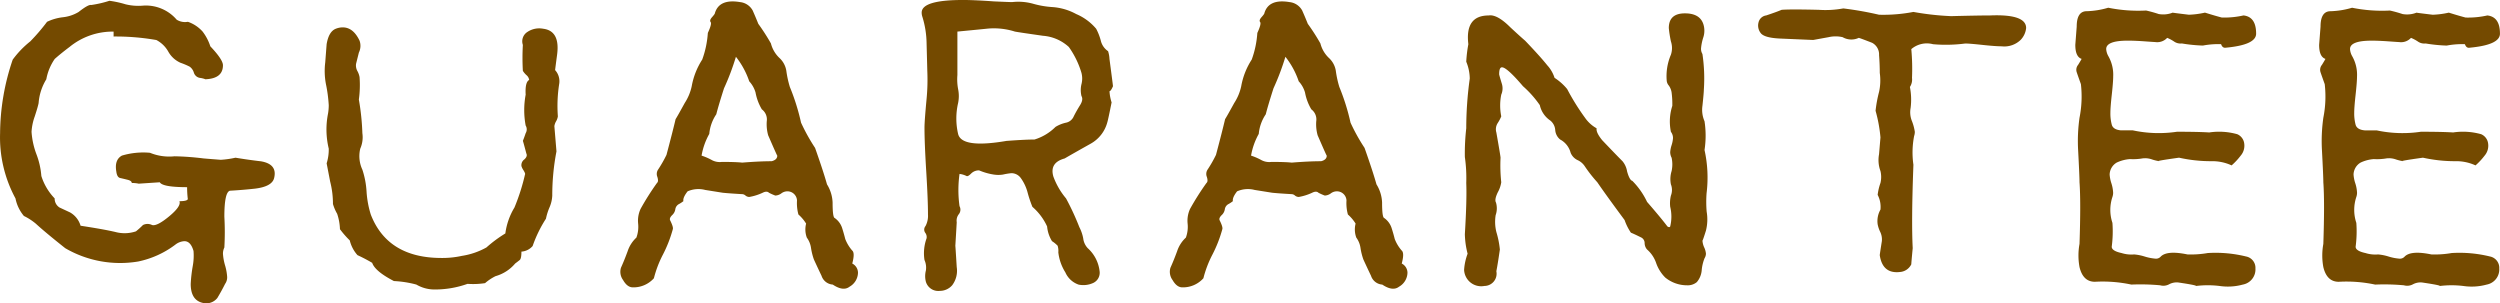 <svg xmlns="http://www.w3.org/2000/svg" width="156.056" height="18.931" viewBox="0 0 156.056 18.931">
  <path id="パス_1261" data-name="パス 1261" d="M18.244-15.794a5.735,5.735,0,0,1-.919.131q-1.137-.088-1.094-.088a17.1,17.1,0,0,0-1.794-.131,3.163,3.163,0,0,1-1.531-.219,4.662,4.662,0,0,0-1.75.175q-.481.262-.35,1.006.044.35.241.394t.459.109q.263.066.262.2a2.226,2.226,0,0,1,.438.044l1.312-.087q.175.306,1.706.306a6,6,0,0,0,.044.744q-.044.131-.525.131.131.306-.634.941t-1.072.547a.629.629,0,0,0-.569,0,5.327,5.327,0,0,1-.437.394,2.208,2.208,0,0,1-1.269.044q-.744-.175-2.188-.394a1.416,1.416,0,0,0-.656-.831l-.656-.306a.651.651,0,0,1-.306-.569,3.519,3.519,0,0,1-.831-1.4,4.854,4.854,0,0,0-.306-1.356,4.872,4.872,0,0,1-.306-1.4,3.38,3.38,0,0,1,.2-.962q.2-.612.241-.831a3.312,3.312,0,0,1,.481-1.487,3.232,3.232,0,0,1,.525-1.269q.394-.35.919-.744a4.243,4.243,0,0,1,2.756-.963v.306a14.754,14.754,0,0,1,2.669.219,1.823,1.823,0,0,1,.744.722,1.632,1.632,0,0,0,.766.7,4.35,4.35,0,0,1,.569.241.7.7,0,0,1,.262.372.471.471,0,0,0,.372.328,1.454,1.454,0,0,1,.35.087q1.094-.044,1.094-.875,0-.35-.787-1.181a3.107,3.107,0,0,0-.481-.919,2.182,2.182,0,0,0-.919-.612.99.99,0,0,1-.7-.131,2.531,2.531,0,0,0-2.144-.875,3.335,3.335,0,0,1-1.05-.087,6.347,6.347,0,0,0-1.006-.219,6.709,6.709,0,0,1-1.138.263q-.175-.044-.787.437a2.4,2.4,0,0,1-.984.328,3.093,3.093,0,0,0-.984.284,12.118,12.118,0,0,1-1.05,1.225,5.9,5.9,0,0,0-1.094,1.138,14.488,14.488,0,0,0-.788,4.594,8,8,0,0,0,.962,4.069,2.432,2.432,0,0,0,.525,1.094,3.637,3.637,0,0,1,.744.481q.569.525,1.837,1.531a6.806,6.806,0,0,0,4.55.831,5.8,5.8,0,0,0,2.319-1.05,1,1,0,0,1,.569-.219q.394,0,.569.612a3.6,3.6,0,0,1-.044.919,8.835,8.835,0,0,0-.131,1.138q0,1.006.744,1.181a.879.879,0,0,0,.919-.306q.263-.438.481-.875a.709.709,0,0,0,.131-.437,3.3,3.3,0,0,0-.131-.722,3.3,3.3,0,0,1-.131-.722.868.868,0,0,1,.087-.394,17.242,17.242,0,0,0,0-1.925q0-1.531.35-1.619.787-.044,1.575-.131,1.05-.131,1.181-.656.219-.875-.831-1.05Q19.031-15.662,18.244-15.794Zm19.95-5.469q.044-.35.131-1.006.175-1.444-.875-1.575a1.324,1.324,0,0,0-.984.2.692.692,0,0,0-.284.809,14.523,14.523,0,0,0,0,1.619,1.245,1.245,0,0,0,.219.263.48.48,0,0,1,.175.306q-.262.131-.219.919a5.241,5.241,0,0,0,0,1.925.467.467,0,0,1,0,.481q-.088.263-.175.481,0-.044.219.787.087.175-.131.372a.435.435,0,0,0-.175.416.959.959,0,0,0,.131.263q.131.219.088.262a12.9,12.9,0,0,1-.656,2.056,4.158,4.158,0,0,0-.569,1.619,8.088,8.088,0,0,0-1.181.875,4.566,4.566,0,0,1-1.531.525,5.653,5.653,0,0,1-1.269.131q-3.369,0-4.419-2.713a6.051,6.051,0,0,1-.263-1.422,5.329,5.329,0,0,0-.262-1.378,1.989,1.989,0,0,1-.131-1.313,1.753,1.753,0,0,0,.131-.962,14.941,14.941,0,0,0-.219-2.1,6.629,6.629,0,0,0,.044-1.4,1.231,1.231,0,0,0-.131-.372.726.726,0,0,1-.088-.459l.175-.7a.958.958,0,0,0,.044-.744q-.394-.831-1.05-.831a1.17,1.17,0,0,0-.437.087q-.437.175-.569.962l-.087,1.138a4.378,4.378,0,0,0,.044,1.356,8.952,8.952,0,0,1,.175,1.313,3.188,3.188,0,0,1-.044.525,5.07,5.07,0,0,0,.044,2.187,2.861,2.861,0,0,1-.131.919l.219,1.137a5.629,5.629,0,0,1,.175,1.4,2.769,2.769,0,0,0,.262.612,3.368,3.368,0,0,1,.175.962,5.9,5.9,0,0,0,.612.7,2.136,2.136,0,0,0,.481.919,10.079,10.079,0,0,1,.919.481q.175.525,1.356,1.137a6.593,6.593,0,0,1,1.4.219,2.24,2.24,0,0,0,1.05.306,6.006,6.006,0,0,0,2.144-.35,5.034,5.034,0,0,0,1.094-.044,3.1,3.1,0,0,1,.656-.437A2.484,2.484,0,0,0,35.7-9.187q.175-.131.284-.219t.109-.525a1.017,1.017,0,0,0,.7-.35,7.914,7.914,0,0,1,.831-1.706,3.617,3.617,0,0,1,.219-.7,2.074,2.074,0,0,0,.175-.744,14.472,14.472,0,0,1,.262-2.756l-.131-1.575a.852.852,0,0,1,.109-.306.852.852,0,0,0,.109-.306,8.83,8.83,0,0,1,.088-2.056A1.033,1.033,0,0,0,38.194-21.263ZM56.744-9.187q.175-.656,0-.809a2.411,2.411,0,0,1-.437-.722q-.088-.35-.2-.7a1.224,1.224,0,0,0-.459-.612q-.131-.044-.131-.962a2.318,2.318,0,0,0-.35-1.138q-.219-.787-.744-2.275a11.788,11.788,0,0,1-.875-1.575,13.609,13.609,0,0,0-.7-2.231,6.335,6.335,0,0,1-.219-1.006,1.388,1.388,0,0,0-.437-.809,1.886,1.886,0,0,1-.525-.9,12.945,12.945,0,0,0-.788-1.225q-.175-.437-.35-.831a1.018,1.018,0,0,0-.787-.525q-1.312-.219-1.575.7,0,.044-.175.241t-.088.306q.088.109-.175.678a6.007,6.007,0,0,1-.35,1.663,4.529,4.529,0,0,0-.656,1.662,3.107,3.107,0,0,1-.437,1.05q-.481.875-.569,1.006-.175.744-.569,2.231a7.936,7.936,0,0,1-.525.919.491.491,0,0,0-.044.459q.088.284-.022.372A16.5,16.5,0,0,0,43.531-12.6a1.768,1.768,0,0,0-.153.919,1.947,1.947,0,0,1-.109.875,2.01,2.01,0,0,0-.547.853q-.2.547-.416,1.028a.864.864,0,0,0,.131.766q.262.459.612.459a1.712,1.712,0,0,0,1.313-.569,6.782,6.782,0,0,1,.569-1.488,8.053,8.053,0,0,0,.612-1.575q.044-.131-.175-.569-.044-.131.131-.306a.624.624,0,0,0,.2-.372.441.441,0,0,1,.241-.328,1.86,1.86,0,0,0,.263-.175q-.044-.219.263-.612a1.677,1.677,0,0,1,1.094-.088l1.094.175q.438.044,1.225.088a.33.33,0,0,1,.2.087.376.376,0,0,0,.241.088,3.278,3.278,0,0,0,.831-.262q.262-.131.394,0a3.373,3.373,0,0,0,.394.175.678.678,0,0,0,.372-.131.638.638,0,0,1,.328-.131.6.6,0,0,1,.656.569,2.675,2.675,0,0,0,.088.875,2.542,2.542,0,0,1,.481.569,1.47,1.47,0,0,0,.044.875,1.419,1.419,0,0,1,.263.656,3.97,3.97,0,0,0,.175.7q.219.481.481,1.028a.792.792,0,0,0,.7.547q.656.438,1.05.131a1.028,1.028,0,0,0,.525-.875A.652.652,0,0,0,56.744-9.187Zm-5.031-6.387q-.744,0-1.838.087-.394-.044-1.269-.044a1.032,1.032,0,0,1-.656-.131,3.664,3.664,0,0,0-.612-.262,4.225,4.225,0,0,1,.481-1.356,2.6,2.6,0,0,1,.438-1.225q.131-.525.481-1.619a15.339,15.339,0,0,0,.744-1.969,5.079,5.079,0,0,1,.831,1.531,1.739,1.739,0,0,1,.394.7,3.177,3.177,0,0,0,.394,1.05.786.786,0,0,1,.306.744,2.559,2.559,0,0,0,.088.875q.569,1.313.569,1.269Q52.063-15.663,51.713-15.575Zm21.306-4.681q0-.044-.219-1.706a1.877,1.877,0,0,0-.087-.481,1.105,1.105,0,0,1-.459-.678,3.489,3.489,0,0,0-.284-.722,3.322,3.322,0,0,0-1.247-.919,3.608,3.608,0,0,0-1.509-.437,5.664,5.664,0,0,1-1.159-.2,3.433,3.433,0,0,0-1.334-.109q-.131,0-1.138-.044-1.225-.088-1.925-.088-2.581,0-2.581.788a.826.826,0,0,0,.044.263,5.821,5.821,0,0,1,.263,1.663q.044,1.662.044,1.706a12.553,12.553,0,0,1-.044,1.75q-.131,1.4-.131,1.794,0,.963.109,2.734t.109,2.691a1.363,1.363,0,0,1-.153.722.342.342,0,0,0-.022.416.444.444,0,0,1,.088.35,2.734,2.734,0,0,0-.131,1.356,1.165,1.165,0,0,1,.087.656,1.4,1.4,0,0,0,0,.7.807.807,0,0,0,.875.569,1.019,1.019,0,0,0,.766-.35,1.5,1.5,0,0,0,.284-1.137q-.087-1.444-.087-1.312.087-1.444.087-1.488a.649.649,0,0,1,.131-.5.454.454,0,0,0,.044-.5,7.227,7.227,0,0,1,0-2.013,1.324,1.324,0,0,1,.438.131q.087.044.284-.153a.681.681,0,0,1,.5-.2,3.822,3.822,0,0,0,.919.262,1.857,1.857,0,0,0,.569,0,4.366,4.366,0,0,1,.525-.087.726.726,0,0,1,.591.306,2.719,2.719,0,0,1,.416.875,7.719,7.719,0,0,0,.306.919,3.6,3.6,0,0,1,.919,1.225,2.1,2.1,0,0,0,.306.919,1.944,1.944,0,0,1,.35.284,1.071,1.071,0,0,1,.044.416,2.986,2.986,0,0,0,.438,1.247,1.4,1.4,0,0,0,.831.766,1.47,1.47,0,0,0,.919-.109.7.7,0,0,0,.394-.678,2.287,2.287,0,0,0-.744-1.487,1.08,1.08,0,0,1-.284-.613,2.529,2.529,0,0,0-.241-.7,16.07,16.07,0,0,0-.831-1.794,4.537,4.537,0,0,1-.788-1.356q-.262-.875.7-1.138.525-.306,1.619-.919a2.161,2.161,0,0,0,1.05-1.356q.044-.131.263-1.225a2.7,2.7,0,0,1-.131-.7Q72.887-19.95,73.019-20.256Zm-2.45,1.881a.666.666,0,0,1-.481.394,2.123,2.123,0,0,0-.656.263,3.153,3.153,0,0,1-1.312.788q-.569,0-1.75.087-2.8.481-3.019-.437a4.271,4.271,0,0,1,0-1.925,2.161,2.161,0,0,0,0-.875,3.3,3.3,0,0,1-.044-.875v-2.713q.919-.087,1.794-.175a4.319,4.319,0,0,1,1.794.175q.219.044,1.75.262a2.684,2.684,0,0,1,1.619.7,5.454,5.454,0,0,1,.788,1.619,1.4,1.4,0,0,1,0,.7,1.59,1.59,0,0,0,0,.744q.131.219-.088.569T70.569-18.375ZM91.044-9.187q.175-.656,0-.809a2.411,2.411,0,0,1-.437-.722q-.087-.35-.2-.7a1.224,1.224,0,0,0-.459-.612q-.131-.044-.131-.962a2.318,2.318,0,0,0-.35-1.138q-.219-.787-.744-2.275a11.789,11.789,0,0,1-.875-1.575,13.609,13.609,0,0,0-.7-2.231,6.335,6.335,0,0,1-.219-1.006,1.388,1.388,0,0,0-.437-.809,1.886,1.886,0,0,1-.525-.9,12.945,12.945,0,0,0-.787-1.225q-.175-.437-.35-.831a1.018,1.018,0,0,0-.788-.525q-1.312-.219-1.575.7,0,.044-.175.241t-.087.306q.087.109-.175.678a6.007,6.007,0,0,1-.35,1.663,4.529,4.529,0,0,0-.656,1.662,3.107,3.107,0,0,1-.437,1.05q-.481.875-.569,1.006-.175.744-.569,2.231a7.935,7.935,0,0,1-.525.919.491.491,0,0,0-.044.459q.088.284-.022.372A16.5,16.5,0,0,0,77.831-12.6a1.768,1.768,0,0,0-.153.919,1.947,1.947,0,0,1-.109.875,2.01,2.01,0,0,0-.547.853q-.2.547-.416,1.028a.864.864,0,0,0,.131.766Q77-7.7,77.35-7.7a1.712,1.712,0,0,0,1.313-.569,6.782,6.782,0,0,1,.569-1.488,8.052,8.052,0,0,0,.613-1.575q.044-.131-.175-.569-.044-.131.131-.306a.624.624,0,0,0,.2-.372.441.441,0,0,1,.241-.328,1.86,1.86,0,0,0,.262-.175q-.044-.219.262-.612a1.677,1.677,0,0,1,1.094-.088l1.094.175q.437.044,1.225.088a.33.33,0,0,1,.2.087.376.376,0,0,0,.241.088,3.278,3.278,0,0,0,.831-.262q.263-.131.394,0a3.373,3.373,0,0,0,.394.175.678.678,0,0,0,.372-.131.638.638,0,0,1,.328-.131.6.6,0,0,1,.656.569,2.674,2.674,0,0,0,.088.875,2.542,2.542,0,0,1,.481.569,1.47,1.47,0,0,0,.044.875,1.419,1.419,0,0,1,.263.656,3.971,3.971,0,0,0,.175.7q.219.481.481,1.028a.792.792,0,0,0,.7.547q.656.438,1.05.131a1.028,1.028,0,0,0,.525-.875A.652.652,0,0,0,91.044-9.187Zm-5.031-6.387q-.744,0-1.837.087-.394-.044-1.269-.044a1.032,1.032,0,0,1-.656-.131,3.663,3.663,0,0,0-.613-.262,4.225,4.225,0,0,1,.481-1.356,2.6,2.6,0,0,1,.438-1.225q.131-.525.481-1.619a15.338,15.338,0,0,0,.744-1.969,5.079,5.079,0,0,1,.831,1.531,1.739,1.739,0,0,1,.394.7,3.177,3.177,0,0,0,.394,1.05.786.786,0,0,1,.306.744,2.56,2.56,0,0,0,.087.875q.569,1.313.569,1.269Q86.363-15.663,86.012-15.575Zm24.063,1.969a7.967,7.967,0,0,0-.131-2.669,5.959,5.959,0,0,0,0-1.794,1.774,1.774,0,0,1-.131-.962q.088-.831.088-1.006a10.334,10.334,0,0,0-.088-2.231.622.622,0,0,1-.087-.35,3.079,3.079,0,0,1,.131-.656,1.345,1.345,0,0,0,.044-.744q-.175-.787-1.181-.787t-1.006.919a7.62,7.62,0,0,0,.131.831,1.307,1.307,0,0,1,0,.831,3.413,3.413,0,0,0-.262,1.619.54.54,0,0,0,.131.306.988.988,0,0,1,.175.438,5.61,5.61,0,0,1,.044.831,3.164,3.164,0,0,0-.088,1.619.64.64,0,0,1,.131.394,1.854,1.854,0,0,1-.087.437,1.854,1.854,0,0,0-.088.438.777.777,0,0,0,.088.35,1.963,1.963,0,0,1,0,.831,1.677,1.677,0,0,0-.044.831.963.963,0,0,1,0,.7,2.029,2.029,0,0,0-.044.7,2.6,2.6,0,0,1,0,1.225q-.044.088-.175,0-.394-.525-1.269-1.531a4.705,4.705,0,0,0-.919-1.312q-.175-.044-.328-.591a1.328,1.328,0,0,0-.284-.634q-.437-.438-1.269-1.313-.394-.481-.35-.744a2.145,2.145,0,0,1-.722-.656,14.259,14.259,0,0,1-1.116-1.794,3.4,3.4,0,0,0-.787-.7,2.112,2.112,0,0,0-.459-.788q-.416-.525-1.378-1.531-.306-.262-.919-.831-.831-.831-1.356-.744-1.487,0-1.269,1.794a8.268,8.268,0,0,0-.131,1.094,2.841,2.841,0,0,1,.219,1.05,22.661,22.661,0,0,0-.219,3.106,13.681,13.681,0,0,0-.087,1.794,9.255,9.255,0,0,1,.087,1.619q.044,1.05-.087,3.194A5.218,5.218,0,0,0,95.156-9.8a3.494,3.494,0,0,0-.219,1.006,1.069,1.069,0,0,0,1.269,1.006.766.766,0,0,0,.744-.919q.087-.438.219-1.356a5.619,5.619,0,0,0-.219-1.094,2.655,2.655,0,0,1-.044-1.05,1.284,1.284,0,0,0,.022-.787q-.109-.175.109-.634a1.863,1.863,0,0,0,.219-.634,9.756,9.756,0,0,1-.044-1.531q0-.088-.262-1.575a.711.711,0,0,1,.087-.591,2.359,2.359,0,0,0,.219-.416,3.428,3.428,0,0,1,0-1.356.974.974,0,0,0,.044-.656q-.175-.569-.175-.613,0-.437.175-.437.306,0,1.313,1.181a6.486,6.486,0,0,1,1.05,1.181,1.56,1.56,0,0,0,.656.962.838.838,0,0,1,.306.591.838.838,0,0,0,.306.591,1.316,1.316,0,0,1,.656.831.876.876,0,0,0,.438.459,1.058,1.058,0,0,1,.438.372,8.527,8.527,0,0,0,.787,1.006q.569.831,1.706,2.362a3.248,3.248,0,0,0,.394.788q.219.088.656.306a.392.392,0,0,1,.2.35.61.61,0,0,0,.153.394,1.956,1.956,0,0,1,.569.853,2.374,2.374,0,0,0,.569.9,2.144,2.144,0,0,0,1.356.481.883.883,0,0,0,.612-.2,1.3,1.3,0,0,0,.306-.766,2.622,2.622,0,0,1,.175-.722.58.58,0,0,0,.087-.284,1.155,1.155,0,0,0-.109-.394,1.191,1.191,0,0,1-.109-.438q0,.088.219-.612a2.869,2.869,0,0,0,.044-1.181A7.371,7.371,0,0,1,110.075-13.606Zm17.719-11.069q-.788,0-2.45.044a17.387,17.387,0,0,1-2.362-.263,9.959,9.959,0,0,1-2.144.175,21.11,21.11,0,0,0-2.231-.394,6.146,6.146,0,0,1-1.531.087q-1.794-.044-2.319,0-.306.131-.962.35a.57.57,0,0,0-.481.438.764.764,0,0,0,.131.656q.219.306,1.225.35l2.056.088.963-.175a1.947,1.947,0,0,1,.875,0,1.087,1.087,0,0,0,1.006.044q.044,0,.831.306a.819.819,0,0,1,.438.766q.044.591.044,1.116a3.338,3.338,0,0,1-.044,1.181,8.137,8.137,0,0,0-.219,1.181,9.013,9.013,0,0,1,.306,1.663l-.088,1.05a1.97,1.97,0,0,0,.088,1.05,1.6,1.6,0,0,1,0,.744,3.373,3.373,0,0,0-.175.744,1.614,1.614,0,0,1,.175.919,1.451,1.451,0,0,0-.175.919,1.9,1.9,0,0,0,.153.459,1.084,1.084,0,0,1,.109.591q-.131.831-.131.875.175,1.181,1.269,1.05a.854.854,0,0,0,.7-.481q0-.088.088-1.006-.088-1.75.044-5.206a5.4,5.4,0,0,1,.044-1.794.826.826,0,0,0,.044-.263,3.086,3.086,0,0,0-.175-.656,1.466,1.466,0,0,1-.088-.831,4.123,4.123,0,0,0-.044-1.312.847.847,0,0,0,.131-.569,13.385,13.385,0,0,0-.044-1.794,1.489,1.489,0,0,1,1.356-.306,9.324,9.324,0,0,0,2.012-.044q.263,0,1.072.087t1.2.088a1.461,1.461,0,0,0,1.2-.416,1.246,1.246,0,0,0,.328-.722Q130.025-24.762,127.794-24.675Zm15.969,15.05a7.969,7.969,0,0,0-2.406-.219,6.1,6.1,0,0,1-1.269.087q-1.269-.263-1.663.131a.394.394,0,0,1-.35.131,3.079,3.079,0,0,1-.656-.131,3.079,3.079,0,0,0-.656-.131,2.02,2.02,0,0,1-.788-.087q-.613-.131-.613-.394a7.339,7.339,0,0,0,.044-1.488,2.557,2.557,0,0,1,0-1.619.826.826,0,0,0,.044-.262,2.229,2.229,0,0,0-.109-.591,2.191,2.191,0,0,1-.109-.547.892.892,0,0,1,.438-.744,2.317,2.317,0,0,1,.831-.219,3.421,3.421,0,0,0,.788-.044,1.3,1.3,0,0,1,.591.066,2.476,2.476,0,0,0,.459.109q-.35,0,1.225-.219a9.191,9.191,0,0,0,2.013.219,2.878,2.878,0,0,1,1.269.262,4.128,4.128,0,0,0,.569-.612.949.949,0,0,0,.219-.744.727.727,0,0,0-.437-.591,4.2,4.2,0,0,0-1.75-.109q-.656-.044-2.012-.044a7.715,7.715,0,0,1-2.756-.087h-.744q-.481-.044-.569-.35a2.738,2.738,0,0,1-.087-.744q0-.35.087-1.138t.088-1.137a2.334,2.334,0,0,0-.306-1.269,1.032,1.032,0,0,1-.131-.437q0-.525,1.356-.525.438,0,1.05.044t.656.044a.845.845,0,0,0,.744-.262,2.358,2.358,0,0,1,.416.219.709.709,0,0,0,.5.131,9.737,9.737,0,0,0,1.313.131,5.166,5.166,0,0,1,1.137-.087q.088.262.306.219,1.881-.175,1.881-.875,0-1.05-.787-1.138a5.422,5.422,0,0,1-1.356.131q-.35-.088-1.05-.306a5.276,5.276,0,0,1-1.006.131q-1.094-.131-1.006-.131a1.6,1.6,0,0,1-.875.088,7.928,7.928,0,0,0-.788-.219,9.4,9.4,0,0,1-2.363-.175,5.217,5.217,0,0,1-1.4.219q-.569.044-.569.963l-.087,1.137q0,.744.394.875-.044.087-.219.372a.479.479,0,0,0-.088.459q.088.263.262.744a6.778,6.778,0,0,1-.087,2.1,10.372,10.372,0,0,0-.087,2.013q.088,1.663.087,2.012.088,1.225,0,3.85a4,4,0,0,0,0,1.444q.219.919.962.919a8.554,8.554,0,0,1,2.275.175,13.516,13.516,0,0,1,1.794.044.747.747,0,0,0,.569-.066,1,1,0,0,1,.569-.109q1.181.175,1.094.219a6.078,6.078,0,0,1,1.488,0,3.539,3.539,0,0,0,1.444-.088.962.962,0,0,0,.787-1.006A.721.721,0,0,0,143.763-9.625Zm15.225,0a7.969,7.969,0,0,0-2.406-.219,6.1,6.1,0,0,1-1.269.087q-1.269-.263-1.663.131a.394.394,0,0,1-.35.131,3.079,3.079,0,0,1-.656-.131,3.079,3.079,0,0,0-.656-.131,2.02,2.02,0,0,1-.788-.087q-.613-.131-.613-.394a7.339,7.339,0,0,0,.044-1.488,2.557,2.557,0,0,1,0-1.619.826.826,0,0,0,.044-.262,2.229,2.229,0,0,0-.109-.591,2.191,2.191,0,0,1-.109-.547.892.892,0,0,1,.438-.744,2.317,2.317,0,0,1,.831-.219,3.421,3.421,0,0,0,.788-.044,1.3,1.3,0,0,1,.591.066,2.476,2.476,0,0,0,.459.109q-.35,0,1.225-.219a9.191,9.191,0,0,0,2.013.219,2.878,2.878,0,0,1,1.269.262,4.128,4.128,0,0,0,.569-.612.949.949,0,0,0,.219-.744.727.727,0,0,0-.437-.591,4.2,4.2,0,0,0-1.75-.109q-.656-.044-2.012-.044A7.715,7.715,0,0,1,151.9-17.5h-.744q-.481-.044-.569-.35a2.738,2.738,0,0,1-.087-.744q0-.35.087-1.138t.088-1.137a2.334,2.334,0,0,0-.306-1.269,1.032,1.032,0,0,1-.131-.437q0-.525,1.356-.525.438,0,1.05.044t.656.044a.845.845,0,0,0,.744-.262,2.358,2.358,0,0,1,.416.219.709.709,0,0,0,.5.131,9.737,9.737,0,0,0,1.313.131,5.166,5.166,0,0,1,1.137-.087q.088.262.306.219,1.881-.175,1.881-.875,0-1.05-.787-1.138a5.422,5.422,0,0,1-1.356.131q-.35-.088-1.05-.306a5.276,5.276,0,0,1-1.006.131q-1.094-.131-1.006-.131a1.6,1.6,0,0,1-.875.088,7.928,7.928,0,0,0-.788-.219,9.4,9.4,0,0,1-2.363-.175,5.217,5.217,0,0,1-1.4.219q-.569.044-.569.963l-.087,1.137q0,.744.394.875-.044.087-.219.372a.479.479,0,0,0-.088.459q.088.263.262.744a6.778,6.778,0,0,1-.087,2.1,10.372,10.372,0,0,0-.087,2.013q.088,1.663.087,2.012.088,1.225,0,3.85a4,4,0,0,0,0,1.444q.219.919.962.919a8.554,8.554,0,0,1,2.275.175,13.516,13.516,0,0,1,1.794.044.747.747,0,0,0,.569-.066,1,1,0,0,1,.569-.109q1.181.175,1.094.219a6.078,6.078,0,0,1,1.488,0,3.539,3.539,0,0,0,1.444-.088.962.962,0,0,0,.787-1.006A.721.721,0,0,0,158.988-9.625Z" transform="translate(-3.544 25.638)" fill="#744a00"/>
</svg>
